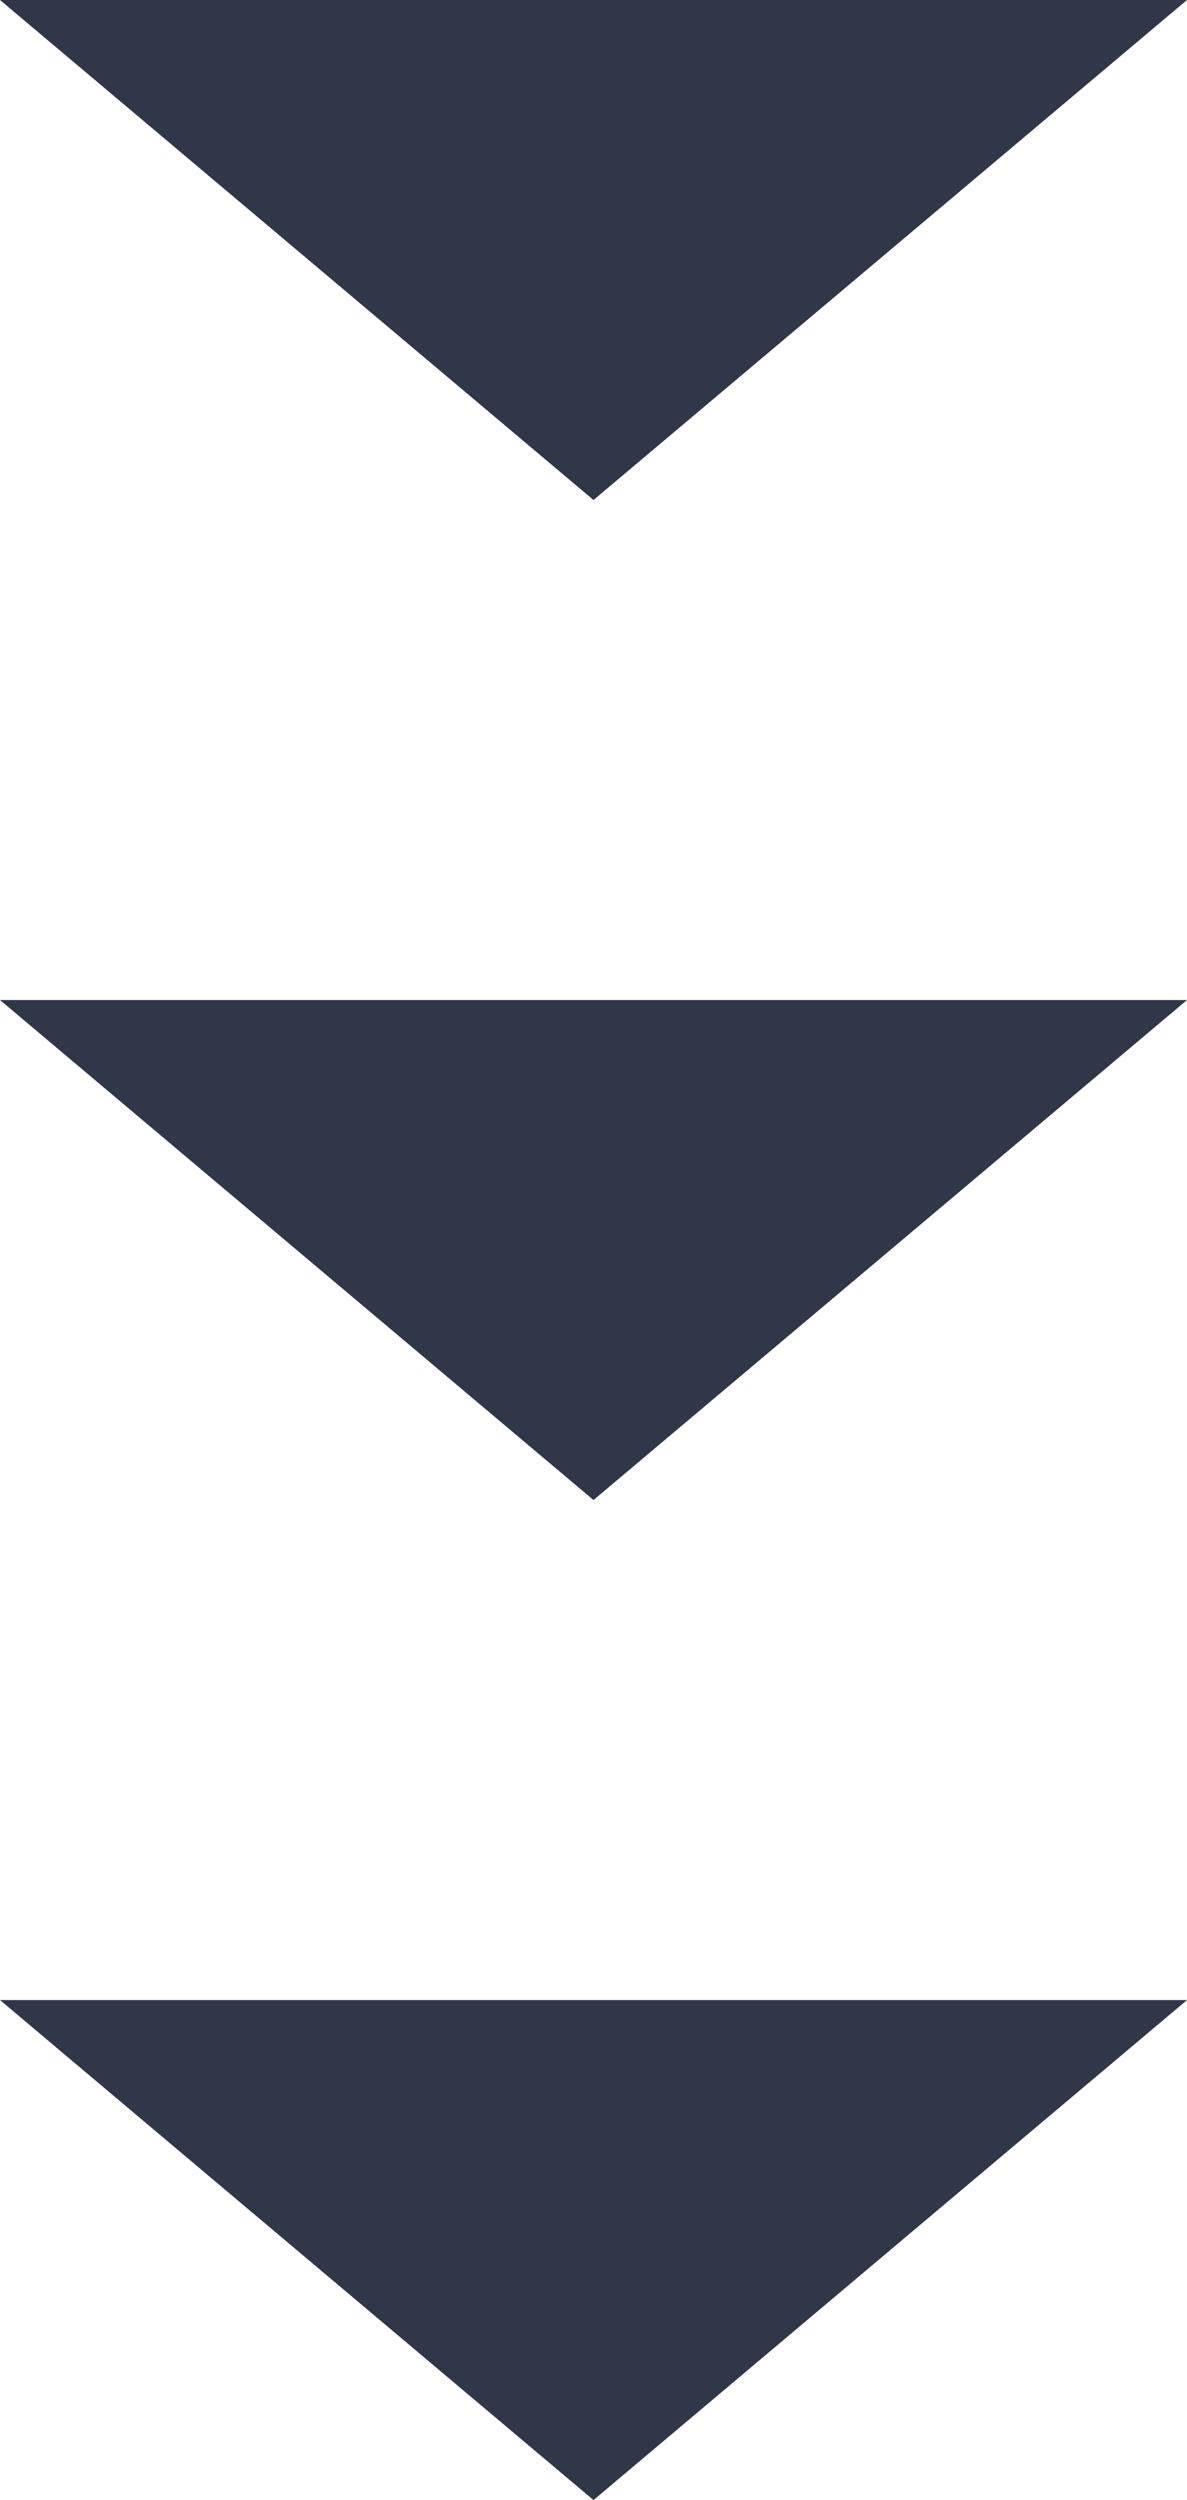 <svg xmlns="http://www.w3.org/2000/svg" xmlns:xlink="http://www.w3.org/1999/xlink" width="19" height="40" viewBox="0 0 19 40"><defs><style>.a{fill:none;}.b{clip-path:url(#a);}.c{fill:#2f3748;}</style><clipPath id="a"><rect class="a" width="19" height="40"/></clipPath></defs><g class="b"><g transform="translate(-163 -426)"><path class="c" d="M9.5,0,19,8H0Z" transform="translate(182 434) rotate(180)"/></g><g transform="translate(-163 -410)"><path class="c" d="M9.5,0,19,8H0Z" transform="translate(182 434) rotate(180)"/></g><g transform="translate(-163 -394)"><path class="c" d="M9.5,0,19,8H0Z" transform="translate(182 434) rotate(180)"/></g></g></svg>